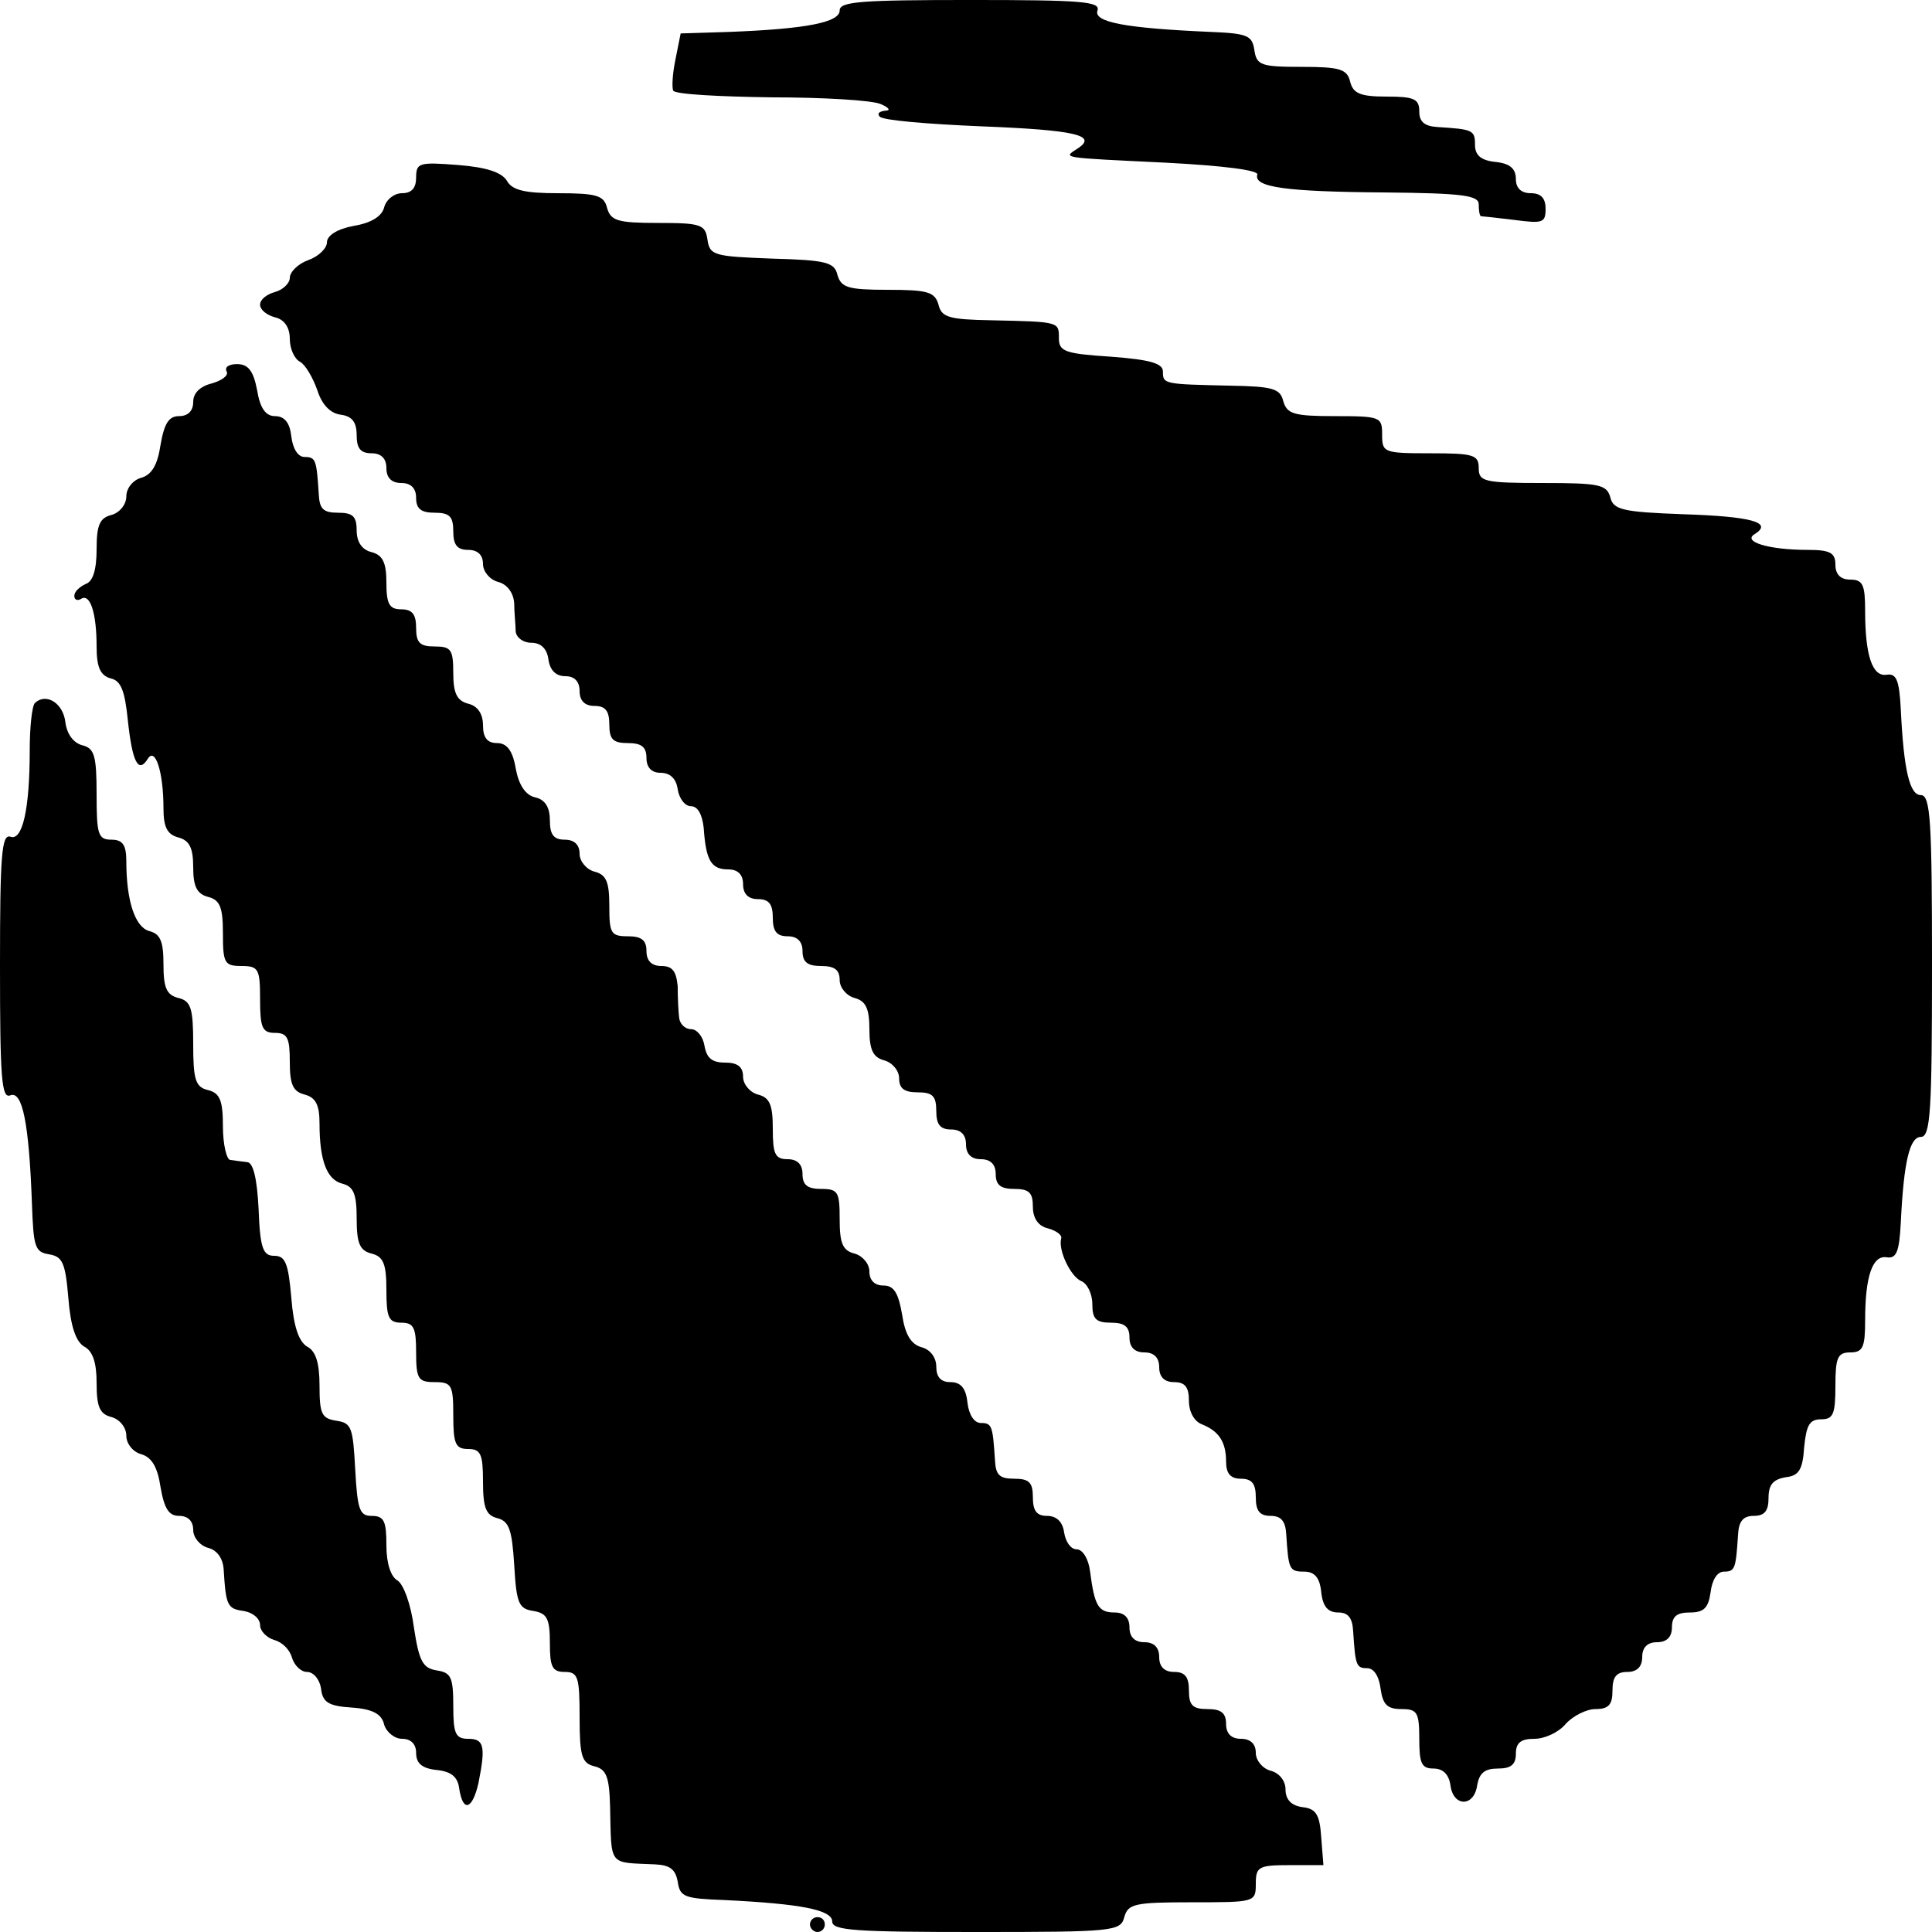 <?xml version="1.0" standalone="no"?>
<!DOCTYPE svg PUBLIC "-//W3C//DTD SVG 20010904//EN"
 "http://www.w3.org/TR/2001/REC-SVG-20010904/DTD/svg10.dtd">
<svg version="1.0" xmlns="http://www.w3.org/2000/svg"
 width="260pt" height="260pt" viewBox="0 0 260 260"
 preserveAspectRatio="xMidYMid meet">
<g transform="translate(0,260) scale(0.1,-0.1)"
fill="#000000" stroke="none">
<path d="M1130 2586 c0 -16 -44 -25 -150 -29 l-64 -2 -7 -35 c-4 -19 -5 -38
-3 -42 3 -5 62 -8 132 -9 70 0 136 -4 147 -9 12 -5 14 -9 6 -9 -8 -1 -11 -4
-7 -8 4 -5 65 -10 136 -13 127 -5 158 -12 130 -30 -20 -13 -24 -12 120 -19 76
-4 124 -10 122 -16 -5 -17 38 -23 171 -24 106 -1 127 -4 127 -16 0 -8 1 -15 3
-16 1 0 21 -2 45 -5 38 -5 42 -4 42 15 0 14 -6 21 -20 21 -13 0 -20 7 -20 19
0 14 -8 21 -27 23 -20 2 -28 9 -28 23 0 20 -3 21 -50 24 -18 1 -25 7 -25 21 0
17 -7 20 -44 20 -35 0 -45 4 -49 20 -4 17 -14 20 -65 20 -55 0 -61 2 -64 23
-3 19 -9 22 -58 24 -115 5 -159 13 -153 29 4 12 -22 14 -171 14 -146 0 -176
-2 -176 -14z"/>
<path d="M560 2361 c0 -14 -6 -21 -19 -21 -10 0 -21 -8 -24 -19 -3 -12 -17
-21 -41 -25 -22 -4 -36 -13 -36 -22 0 -8 -11 -19 -25 -24 -14 -5 -25 -16 -25
-24 0 -7 -9 -16 -20 -19 -11 -3 -20 -10 -20 -17 0 -7 9 -14 20 -17 13 -3 20
-14 20 -29 0 -13 6 -27 14 -31 7 -4 17 -21 23 -38 6 -19 17 -31 31 -33 16 -2
22 -10 22 -28 0 -17 5 -24 20 -24 13 0 20 -7 20 -20 0 -13 7 -20 20 -20 13 0
20 -7 20 -20 0 -15 7 -20 25 -20 20 0 25 -5 25 -25 0 -18 5 -25 20 -25 13 0
20 -7 20 -19 0 -10 9 -21 20 -24 12 -3 21 -14 22 -29 0 -12 2 -30 2 -38 1 -8
10 -15 21 -15 13 0 21 -8 23 -22 2 -15 10 -23 23 -23 12 0 19 -7 19 -20 0 -13
7 -20 20 -20 15 0 20 -7 20 -25 0 -20 5 -25 25 -25 18 0 25 -5 25 -20 0 -13 7
-20 19 -20 13 0 21 -8 23 -22 2 -13 10 -23 18 -23 9 0 15 -11 17 -29 3 -44 10
-56 33 -56 13 0 20 -7 20 -20 0 -13 7 -20 20 -20 15 0 20 -7 20 -25 0 -18 5
-25 20 -25 13 0 20 -7 20 -20 0 -15 7 -20 25 -20 18 0 25 -5 25 -19 0 -10 9
-21 20 -24 15 -4 20 -14 20 -42 0 -28 5 -38 20 -42 11 -3 20 -14 20 -24 0 -14
7 -19 25 -19 20 0 25 -5 25 -25 0 -18 5 -25 20 -25 13 0 20 -7 20 -20 0 -13 7
-20 20 -20 13 0 20 -7 20 -20 0 -15 7 -20 25 -20 20 0 25 -5 25 -24 0 -15 7
-26 20 -29 11 -3 20 -9 18 -14 -4 -16 13 -51 27 -57 8 -3 15 -17 15 -31 0 -20
5 -25 25 -25 18 0 25 -5 25 -20 0 -13 7 -20 20 -20 13 0 20 -7 20 -20 0 -13 7
-20 20 -20 15 0 20 -7 20 -25 0 -15 7 -28 18 -32 22 -9 32 -23 32 -50 0 -16 6
-23 20 -23 15 0 20 -7 20 -25 0 -18 5 -25 20 -25 14 0 20 -7 21 -25 3 -47 4
-50 24 -50 14 0 21 -8 23 -27 2 -20 9 -28 23 -28 13 0 19 -7 20 -25 3 -46 4
-50 19 -50 9 0 16 -11 18 -28 3 -21 9 -27 28 -27 21 0 24 -4 24 -40 0 -33 3
-40 19 -40 13 0 21 -8 23 -23 4 -29 32 -29 36 1 3 16 10 22 28 22 17 0 24 5
24 20 0 15 7 20 25 20 14 0 33 9 42 20 10 11 28 20 40 20 18 0 23 6 23 25 0
18 5 25 20 25 13 0 20 7 20 20 0 13 7 20 20 20 13 0 20 7 20 20 0 15 7 20 24
20 19 0 25 6 28 27 2 17 9 28 18 28 15 0 16 4 19 50 1 18 7 25 21 25 15 0 20
7 20 24 0 18 6 25 23 28 18 2 23 10 25 41 3 29 7 37 23 37 16 0 19 7 19 45 0
38 3 45 20 45 17 0 20 7 20 43 0 60 10 88 29 85 13 -2 17 7 19 47 4 82 12 115
27 115 13 0 15 35 15 230 0 195 -2 230 -15 230 -15 0 -23 33 -27 115 -2 40 -6
49 -19 47 -19 -3 -29 25 -29 86 0 35 -3 42 -20 42 -13 0 -20 7 -20 20 0 16 -7
20 -37 20 -53 0 -88 11 -72 21 26 16 -4 24 -96 27 -82 3 -94 6 -98 23 -5 17
-15 19 -91 19 -79 0 -86 2 -86 20 0 18 -7 20 -65 20 -63 0 -65 1 -65 25 0 24
-2 25 -64 25 -55 0 -64 3 -69 20 -4 17 -14 20 -71 21 -90 2 -91 2 -91 19 0 11
-17 16 -70 20 -62 4 -70 7 -70 25 0 22 1 22 -91 24 -57 1 -67 4 -71 21 -5 17
-14 20 -68 20 -54 0 -63 3 -68 20 -4 17 -15 20 -88 22 -78 3 -84 4 -87 26 -3
20 -9 22 -67 22 -54 0 -63 3 -68 20 -4 17 -14 20 -66 20 -45 0 -62 4 -69 17
-7 11 -27 18 -66 21 -52 4 -56 3 -56 -17z"/>
<path d="M305 2100 c3 -5 -6 -12 -20 -16 -16 -4 -25 -13 -25 -25 0 -12 -7 -19
-19 -19 -14 0 -20 -10 -25 -39 -4 -27 -12 -40 -26 -44 -11 -3 -20 -14 -20 -25
0 -11 -9 -22 -20 -25 -16 -4 -20 -14 -20 -46 0 -28 -5 -44 -15 -47 -8 -4 -15
-10 -15 -16 0 -5 4 -7 9 -4 12 8 21 -18 21 -64 0 -28 5 -39 19 -43 14 -3 19
-17 23 -56 6 -56 14 -73 27 -52 10 16 21 -18 21 -67 0 -25 5 -35 20 -39 15 -4
20 -14 20 -40 0 -26 5 -36 20 -40 16 -4 20 -14 20 -49 0 -40 2 -44 25 -44 23
0 25 -4 25 -45 0 -38 3 -45 20 -45 17 0 20 -7 20 -39 0 -30 4 -40 20 -44 15
-4 20 -14 20 -39 0 -50 10 -76 31 -81 15 -4 19 -14 19 -47 0 -33 4 -43 20 -47
16 -4 20 -14 20 -49 0 -37 3 -44 20 -44 17 0 20 -7 20 -40 0 -36 3 -40 25 -40
23 0 25 -4 25 -45 0 -38 3 -45 20 -45 17 0 20 -7 20 -44 0 -35 4 -45 19 -49
16 -4 20 -15 23 -63 3 -52 6 -59 26 -62 18 -3 22 -10 22 -43 0 -32 3 -39 20
-39 18 0 20 -7 20 -61 0 -52 3 -62 20 -66 16 -4 20 -14 21 -54 2 -82 -3 -75
61 -78 20 -1 27 -7 30 -23 3 -21 9 -23 63 -25 102 -5 145 -13 145 -29 0 -12
32 -14 194 -14 185 0 194 1 199 20 5 18 14 20 91 20 85 0 86 0 86 25 0 23 4
25 46 25 l45 0 -3 38 c-2 30 -7 38 -25 40 -15 2 -23 10 -23 24 0 11 -8 22 -20
25 -11 3 -20 14 -20 24 0 12 -7 19 -20 19 -13 0 -20 7 -20 20 0 15 -7 20 -25
20 -20 0 -25 5 -25 25 0 18 -5 25 -20 25 -13 0 -20 7 -20 20 0 13 -7 20 -20
20 -13 0 -20 7 -20 20 0 13 -7 20 -20 20 -22 0 -27 9 -33 55 -2 17 -10 30 -18
30 -8 0 -15 10 -17 23 -2 14 -10 22 -23 22 -14 0 -19 7 -19 25 0 20 -5 25 -25
25 -20 0 -25 5 -26 25 -3 46 -4 50 -19 50 -9 0 -16 11 -18 27 -2 20 -9 28 -23
28 -13 0 -19 7 -19 21 0 12 -8 23 -20 26 -14 4 -22 17 -26 44 -5 29 -11 39
-25 39 -12 0 -19 7 -19 19 0 10 -9 21 -20 24 -16 4 -20 14 -20 46 0 37 -2 41
-25 41 -18 0 -25 5 -25 20 0 13 -7 20 -20 20 -17 0 -20 7 -20 41 0 32 -4 42
-20 46 -11 3 -20 14 -20 24 0 13 -7 19 -24 19 -18 0 -25 6 -28 23 -2 12 -10
22 -18 22 -8 0 -15 7 -16 15 -1 8 -2 27 -2 43 -2 20 -7 27 -22 27 -13 0 -20 7
-20 20 0 15 -7 20 -25 20 -23 0 -25 4 -25 41 0 32 -4 42 -20 46 -11 3 -20 14
-20 24 0 12 -7 19 -20 19 -15 0 -20 7 -20 26 0 17 -6 28 -20 31 -13 3 -22 17
-26 39 -4 24 -12 34 -25 34 -13 0 -19 7 -19 24 0 15 -7 26 -20 29 -15 4 -20
14 -20 41 0 32 -3 36 -25 36 -20 0 -25 5 -25 25 0 18 -5 25 -20 25 -16 0 -20
7 -20 36 0 27 -5 37 -20 41 -13 3 -20 14 -20 29 0 19 -5 24 -25 24 -20 0 -25
5 -26 25 -3 46 -4 50 -19 50 -9 0 -16 11 -18 28 -2 18 -9 27 -22 27 -12 0 -20
10 -24 35 -5 26 -12 35 -27 35 -11 0 -17 -4 -14 -10z"/>
<path d="M47 1654 c-4 -4 -7 -33 -7 -64 0 -80 -10 -122 -26 -116 -12 4 -14
-27 -14 -174 0 -151 2 -179 14 -174 16 6 25 -36 29 -146 2 -58 4 -65 23 -68
18 -3 22 -11 26 -59 3 -38 10 -58 21 -65 12 -6 17 -22 17 -49 0 -32 4 -42 20
-46 11 -3 20 -14 20 -25 0 -11 9 -22 20 -25 14 -4 22 -17 26 -44 5 -29 11 -39
25 -39 12 0 19 -7 19 -19 0 -10 9 -21 20 -24 12 -3 20 -14 21 -29 3 -49 5 -53
27 -56 12 -2 22 -10 22 -19 0 -8 9 -17 19 -20 11 -3 21 -13 24 -24 3 -10 12
-19 20 -19 9 0 17 -10 19 -22 2 -19 10 -24 42 -26 28 -2 40 -9 43 -23 3 -10
14 -19 24 -19 12 0 19 -7 19 -19 0 -14 8 -21 28 -23 19 -2 28 -9 30 -25 5 -33
18 -28 26 8 10 50 7 59 -14 59 -17 0 -20 7 -20 44 0 39 -3 45 -22 48 -19 3
-24 12 -31 58 -4 31 -14 58 -22 63 -9 5 -15 23 -15 47 0 33 -3 40 -20 40 -16
0 -19 8 -22 63 -3 56 -5 62 -25 65 -20 3 -23 9 -23 47 0 31 -5 47 -17 53 -11
7 -18 27 -21 66 -4 46 -8 56 -23 56 -15 0 -19 10 -21 63 -2 40 -7 62 -15 63
-7 1 -17 2 -23 3 -5 0 -10 21 -10 45 0 35 -4 45 -20 49 -17 4 -20 14 -20 62 0
48 -3 58 -20 62 -16 4 -20 14 -20 45 0 31 -4 41 -19 45 -19 5 -31 40 -31 94 0
22 -5 29 -20 29 -18 0 -20 7 -20 61 0 52 -3 62 -19 66 -12 3 -21 15 -23 31 -3
26 -26 40 -41 26z"/>
<path d="M1090 10 c0 -5 5 -10 10 -10 6 0 10 5 10 10 0 6 -4 10 -10 10 -5 0
-10 -4 -10 -10z"/>
</g>
</svg>
